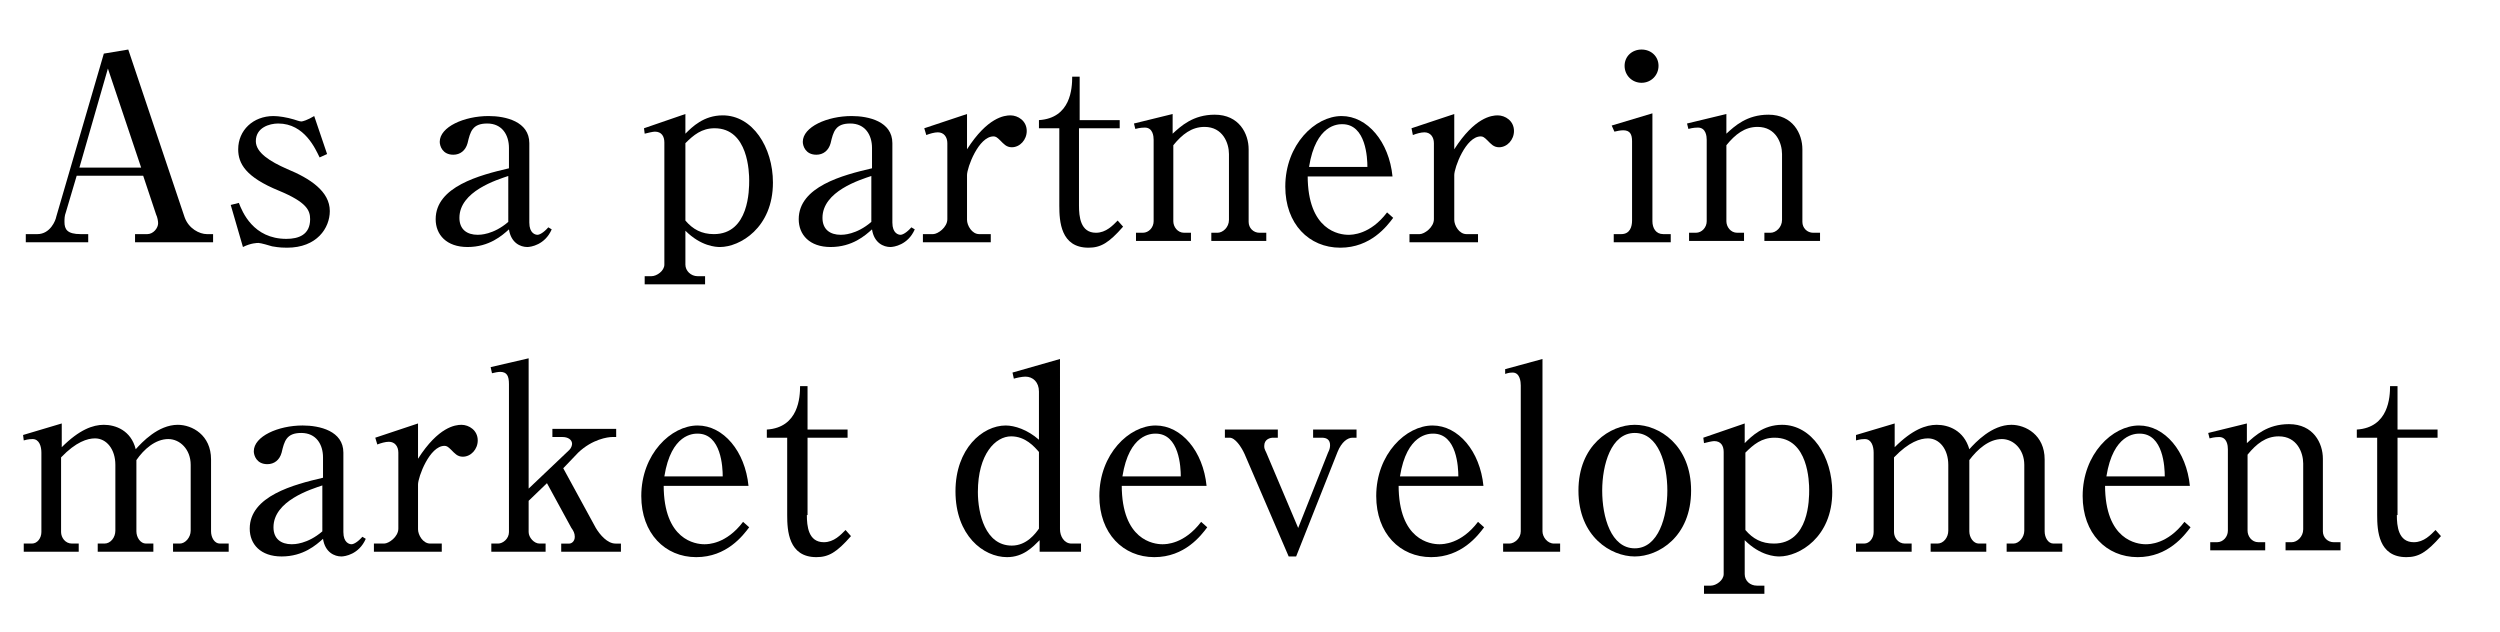 <?xml version="1.0" encoding="utf-8"?>
<!-- Generator: Adobe Illustrator 24.3.2, SVG Export Plug-In . SVG Version: 6.00 Build 0)  -->
<svg version="1.1" id="レイヤー_1" xmlns="http://www.w3.org/2000/svg" xmlns:xlink="http://www.w3.org/1999/xlink" x="0px"
	 y="0px" viewBox="0 0 368.4 93.2" style="enable-background:new 0 0 368.4 93.2;" xml:space="preserve">
<g>
	<path d="M11.3,25.9l-1.6,5.4c-0.2,0.5-0.2,1-0.2,1.4c0,1.1,0.4,1.8,2.4,1.8h1.1v1.2H3.8v-1.2h1.7c1.9,0,2.7-2,2.8-2.6l7-24l3.6-0.6
		L27.2,32c0.6,1.7,2.2,2.5,3.3,2.5h0.9v1.2H19.9v-1.2h1.8c0.9,0,1.6-0.9,1.6-1.6c0-0.3-0.1-0.9-0.3-1.3l-1.9-5.7H11.3z M20.8,24.7
		l-4.9-14.6l-4.2,14.6H20.8z"/>
	<path d="M48.2,22.7l-1.1,0.5c-0.6-1.2-2.2-5-6.1-5c-1.3,0-3.3,0.6-3.3,2.6c0,1.7,2.1,3,4.6,4.1c3.4,1.4,6.3,3.3,6.3,6.2
		c0,2.5-1.9,5.4-6.3,5.4c-0.4,0-1.1,0-2.2-0.2c-0.3-0.1-1.7-0.5-2-0.5c-0.2,0-1.1,0-2.3,0.6l-1.8-6.2l1.2-0.3c0.5,1.3,2.1,5.3,7,5.3
		c1.8,0,3.5-0.6,3.5-2.9c0-1.3-0.5-2.5-4.6-4.2c-4.9-2-6-4-6-6.1c0-2.8,2.2-4.9,5.2-4.9c0.8,0,2,0.2,3,0.5c0.3,0.1,0.9,0.3,1.1,0.3
		c0.2,0,0.9-0.2,1.9-0.8L48.2,22.7z"/>
	<path d="M81.3,33.8c-1,2.3-3.1,2.6-3.6,2.6c-1,0-2.4-0.6-2.7-2.6c-1,0.9-2.9,2.6-6.1,2.6c-3.1,0-4.7-1.8-4.7-4.1
		c0-4.8,6.5-6.5,10.8-7.5v-3c0-1.9-1-3.6-3.2-3.6c-2.2,0-2.5,1.2-2.9,2.9c-0.3,1.1-1.1,1.7-2.1,1.7c-1.6,0-2-1.3-2-1.9
		c0-2.2,3.6-3.8,7.2-3.8c2.5,0,6,0.8,6,4v11.7c0,1.6,0.9,1.8,1.2,1.8c0.3,0,0.9-0.3,1.6-1.1L81.3,33.8z M75,25.9
		c-1.8,0.6-7.3,2.3-7.3,6.2c0,1.7,1.1,2.5,2.7,2.5c0.3,0,2.3,0,4.5-1.9V25.9z"/>
	<path d="M94.9,18.9l6.1-2.1v2.9c1-1,2.7-2.7,5.5-2.7c4.4,0,7.4,4.7,7.4,9.9c0,6.7-4.9,9.5-7.8,9.5c-0.6,0-2.8-0.1-5.1-2.4v5
		c0,0.9,0.8,1.7,1.8,1.7h1.1v1.2H95v-1.2h1c0.8,0,1.9-0.8,1.9-1.7V21c0-0.9-0.4-1.6-1.4-1.6c-0.3,0-1.1,0.2-1.5,0.3L94.9,18.9z
		 M101,32.5c1.1,1.3,2.4,2,4.2,2c5.2,0,5.2-6.6,5.2-7.9c0-1.1-0.1-7.7-5.1-7.7c-1.9,0-3.1,1-4.3,2.2V32.5z"/>
	<path d="M134.8,33.8c-1,2.3-3.1,2.6-3.6,2.6c-1,0-2.4-0.6-2.7-2.6c-1,0.9-2.9,2.6-6.1,2.6c-3.1,0-4.7-1.8-4.7-4.1
		c0-4.8,6.5-6.5,10.8-7.5v-3c0-1.9-1-3.6-3.2-3.6c-2.2,0-2.5,1.2-2.9,2.9c-0.3,1.1-1.1,1.7-2.1,1.7c-1.6,0-2-1.3-2-1.9
		c0-2.2,3.6-3.8,7.2-3.8c2.5,0,6,0.8,6,4v11.7c0,1.6,0.9,1.8,1.2,1.8c0.3,0,0.9-0.3,1.6-1.1L134.8,33.8z M128.5,25.9
		c-1.8,0.6-7.3,2.3-7.3,6.2c0,1.7,1.1,2.5,2.7,2.5c0.3,0,2.3,0,4.5-1.9V25.9z"/>
	<path d="M136.2,18.9l6.3-2.1V22c3-4.7,5.5-5,6.4-5c1.1,0,2.4,0.8,2.4,2.3c0,1.3-1,2.4-2.2,2.4c-0.8,0-1.2-0.5-1.7-1
		c-0.5-0.5-0.7-0.6-1-0.6c-2.2,0-3.9,4.6-3.9,5.7v6.6c0,0.8,0.7,2.1,1.8,2.1h1.7v1.2H136v-1.2h1.5c0.7,0,2.1-1,2.1-2.2V21.1
		c0-0.9-0.5-1.6-1.4-1.6c-0.5,0-1.2,0.2-1.7,0.4L136.2,18.9z"/>
	<path d="M159,30.3c0,1.6,0.2,4,2.5,4c1.5,0,2.5-1.1,3.2-1.8l0.8,0.9c-2.1,2.4-3.3,3.1-5.1,3.1c-4.1,0-4.3-3.9-4.3-6.2V18.9h-3v-1.2
		c4.7-0.3,4.9-4.7,4.9-6.4h1.1v6.4h5.9v1.2H159V30.3z"/>
	<path d="M172.8,16.8v2.9c1.2-1.1,3-2.8,6.2-2.8c3.6,0,5,2.8,5,5.1v10.7c0,0.9,0.7,1.6,1.6,1.6h1v1.2h-8.1v-1.2h0.9
		c0.8,0,1.7-0.8,1.7-1.9v-9.7c0-1.6-0.9-4-3.6-4c-1.9,0-3.3,1.1-4.6,2.7v11.2c0,0.8,0.6,1.7,1.6,1.7h1v1.2h-8.1v-1.2h1
		c0.9,0,1.6-0.8,1.6-1.7v-12c0-0.5-0.1-1.8-1.3-1.8c-0.1,0-0.7,0-1.4,0.2l-0.2-0.8L172.8,16.8z"/>
	<path d="M192.7,25.9c0,8.1,4.7,8.7,6,8.7c0.5,0,3.2,0,5.7-3.3l0.9,0.8c-0.9,1.2-3.3,4.4-7.8,4.4c-4.6,0-8.1-3.5-8.1-9
		c0-6.2,4.4-10.4,8.3-10.4c3.8,0,7,3.8,7.5,8.9H192.7z M201.5,24.6c0-1.3-0.2-6.3-3.7-6.3c-0.6,0-3.9,0-4.9,6.3H201.5z"/>
	<path d="M208,18.9l6.3-2.1V22c3-4.7,5.5-5,6.4-5c1.1,0,2.4,0.8,2.4,2.3c0,1.3-1,2.4-2.2,2.4c-0.8,0-1.2-0.5-1.7-1
		c-0.5-0.5-0.7-0.6-1-0.6c-2.2,0-3.9,4.6-3.9,5.7v6.6c0,0.8,0.7,2.1,1.8,2.1h1.7v1.2h-10.1v-1.2h1.5c0.7,0,2.1-1,2.1-2.2V21.1
		c0-0.9-0.5-1.6-1.4-1.6c-0.5,0-1.2,0.2-1.7,0.4L208,18.9z"/>
	<path d="M237.5,18.5l6-1.8v15.9c0,1,0.5,1.9,1.6,1.9h1.1v1.2h-8.4v-1.2h1.1c1.3,0,1.6-1.1,1.6-2V20.8c0-1-0.3-1.6-1.3-1.6
		c-0.4,0-0.9,0.1-1.3,0.2L237.5,18.5z M244.4,9.7c0,1.4-1.1,2.5-2.5,2.5s-2.5-1.1-2.5-2.5c0-1.4,1.1-2.4,2.5-2.4
		C243.3,7.3,244.4,8.3,244.4,9.7z"/>
	<path d="M254.4,16.8v2.9c1.2-1.1,3-2.8,6.2-2.8c3.6,0,5,2.8,5,5.1v10.7c0,0.9,0.7,1.6,1.6,1.6h1v1.2H260v-1.2h0.9
		c0.8,0,1.7-0.8,1.7-1.9v-9.7c0-1.6-0.9-4-3.6-4c-1.9,0-3.3,1.1-4.6,2.7v11.2c0,0.8,0.6,1.7,1.6,1.7h1v1.2h-8.1v-1.2h1
		c0.9,0,1.6-0.8,1.6-1.7v-12c0-0.5-0.1-1.8-1.3-1.8c-0.1,0-0.7,0-1.4,0.2l-0.2-0.8L254.4,16.8z"/>
	<path d="M3.4,64.1l5.7-1.7v3.5c2.6-2.6,4.6-3.3,6.2-3.3c1.7,0,4,0.8,4.7,3.6c0.9-1,3.3-3.6,6.2-3.6c2.1,0,4.9,1.5,4.9,5.1v10.6
		c0,0.9,0.5,1.8,1.3,1.8h1.3v1.2h-8.2v-1.2h1c0.8,0,1.6-0.9,1.6-1.9v-9.7c0-2.3-1.6-3.8-3.3-3.8c-1.9,0-3.6,1.5-4.7,3.1v10.5
		c0,0.9,0.6,1.8,1.4,1.8h1.1v1.2h-8.2v-1.2h1c0.9,0,1.6-0.9,1.6-1.9v-9.7c0-2.3-1.3-3.9-3-3.9c-1.1,0-2.8,0.5-5,2.8v11
		c0,0.8,0.6,1.7,1.6,1.7h1v1.2H3.5v-1.2h1.2c0.8,0,1.4-0.8,1.4-1.7V66.7c0-0.9-0.3-2-1.3-2c-0.2,0-0.6,0-1.3,0.2L3.4,64.1z"/>
	<path d="M53.9,79.4c-1,2.3-3.1,2.6-3.6,2.6c-1,0-2.4-0.6-2.7-2.6c-1,0.9-2.9,2.6-6.1,2.6c-3.1,0-4.7-1.8-4.7-4.1
		c0-4.8,6.5-6.5,10.8-7.5v-3c0-1.9-1-3.6-3.2-3.6c-2.2,0-2.5,1.2-2.9,2.9c-0.3,1.1-1.1,1.7-2.1,1.7c-1.6,0-2-1.3-2-1.9
		c0-2.2,3.6-3.8,7.2-3.8c2.5,0,6,0.8,6,4v11.7c0,1.6,0.9,1.8,1.2,1.8c0.3,0,0.9-0.3,1.6-1.1L53.9,79.4z M47.6,71.5
		c-1.8,0.6-7.3,2.3-7.3,6.2c0,1.7,1.1,2.5,2.7,2.5c0.3,0,2.3,0,4.5-1.9V71.5z"/>
	<path d="M55.3,64.5l6.3-2.1v5.2c3-4.7,5.5-5,6.4-5c1.1,0,2.4,0.8,2.4,2.3c0,1.3-1,2.4-2.2,2.4c-0.8,0-1.2-0.5-1.7-1
		c-0.5-0.5-0.7-0.6-1-0.6c-2.2,0-3.9,4.6-3.9,5.7V78c0,0.8,0.7,2.1,1.8,2.1h1.7v1.2H55.1v-1.2h1.5c0.7,0,2.1-1,2.1-2.2V66.7
		c0-0.9-0.5-1.6-1.4-1.6c-0.5,0-1.2,0.2-1.7,0.4L55.3,64.5z"/>
	<path d="M77.9,73.8v4.6c0,0.8,0.8,1.7,1.6,1.7h0.9v1.2h-8v-1.2h1c0.7,0,1.6-0.7,1.6-1.7V56.6c0-1.2-0.3-1.8-1.3-1.8
		c-0.3,0-0.8,0.1-1.2,0.2l-0.2-0.9l5.6-1.3v19.2l6-5.7c0.3-0.3,0.4-0.7,0.4-0.9c0-0.6-0.6-1-1.4-1h-1.5v-1.2h9.4v1.2h-0.6
		c-0.6,0-2.9,0.3-5,2.3L83,69l4.8,8.8c0.6,1,1.7,2.3,2.9,2.3h0.8v1.2h-8.8v-1.2h1.2c0.3,0,0.8-0.3,0.8-1c0-0.5-0.2-0.9-0.5-1.3
		l-3.6-6.6L77.9,73.8z"/>
	<path d="M97.8,71.5c0,8.1,4.7,8.7,6,8.7c0.5,0,3.2,0,5.7-3.3l0.9,0.8c-0.9,1.2-3.3,4.4-7.8,4.4c-4.6,0-8.1-3.5-8.1-9
		c0-6.2,4.4-10.4,8.3-10.4c3.8,0,7,3.8,7.5,8.9H97.8z M106.5,70.2c0-1.3-0.2-6.3-3.7-6.3c-0.6,0-3.9,0-4.9,6.3H106.5z"/>
	<path d="M118.9,75.9c0,1.6,0.2,4,2.5,4c1.5,0,2.5-1.1,3.2-1.8l0.8,0.9c-2.1,2.4-3.3,3.1-5.1,3.1c-4.1,0-4.3-3.9-4.3-6.2V64.5h-3
		v-1.2c4.7-0.3,4.9-4.8,4.9-6.4h1.1v6.4h5.9v1.2h-5.9V75.9z"/>
	<path d="M149.2,54.9l7-2V78c0,1,0.6,2.1,1.7,2.1h1.4v1.2h-6.1v-1.7c-1,1-2.4,2.5-4.8,2.5c-3.5,0-7.6-3.2-7.6-9.7
		c0-6.3,4-9.7,7.4-9.7c1.3,0,3.2,0.6,4.9,2.1v-7.1c0-1.4-0.9-2.2-2-2.2c-0.5,0-1.4,0.2-1.7,0.3L149.2,54.9z M153.1,66.6
		c-0.7-0.8-2-2.3-4.1-2.3c-2.3,0-4.9,2.6-4.9,8.2c0,3.2,1.1,7.9,5,7.9c2.2,0,3.5-1.8,4-2.5V66.6z"/>
	<path d="M165.3,71.5c0,8.1,4.7,8.7,6,8.7c0.5,0,3.2,0,5.7-3.3l0.9,0.8c-0.9,1.2-3.3,4.4-7.8,4.4c-4.6,0-8.1-3.5-8.1-9
		c0-6.2,4.4-10.4,8.3-10.4c3.8,0,7,3.8,7.5,8.9H165.3z M174,70.2c0-1.3-0.2-6.3-3.7-6.3c-0.6,0-3.9,0-4.9,6.3H174z"/>
	<path d="M200,64.5h-0.7c-0.7,0-1.6,0.6-2.2,2.1L191,82h-1.1l-6.5-15.1c-0.5-1.1-1.4-2.4-2.2-2.4h-0.7v-1.2h7.8v1.2h-0.7
		c-0.4,0-1.3,0.2-1.3,1.2c0,0.3,0,0.4,0.3,1l4.7,11.1l4.4-11.1c0.2-0.4,0.3-0.7,0.3-1.1c0-0.8-0.5-1.1-1.2-1.1h-1.3v-1.2h6.4V64.5z"
		/>
	<path d="M206.1,71.5c0,8.1,4.7,8.7,6,8.7c0.5,0,3.2,0,5.7-3.3l0.9,0.8c-0.9,1.2-3.3,4.4-7.8,4.4c-4.6,0-8.1-3.5-8.1-9
		c0-6.2,4.4-10.4,8.3-10.4c3.8,0,7,3.8,7.5,8.9H206.1z M214.9,70.2c0-1.3-0.2-6.3-3.7-6.3c-0.6,0-3.9,0-4.9,6.3H214.9z"/>
	<path d="M221.8,54.4l5.5-1.5v25.4c0,0.8,0.7,1.8,1.7,1.8h0.9v1.2h-8.4v-1.2h0.9c0.8,0,1.7-0.8,1.7-1.8V56.8c0-0.5-0.1-1.9-1.2-1.9
		c-0.2,0-0.5,0-1.1,0.2L221.8,54.4z"/>
	<path d="M249.2,72.3c0,6.8-4.8,9.7-8.3,9.7c-3.5,0-8.3-2.9-8.3-9.7c0-6.7,4.7-9.7,8.3-9.7C244.5,62.6,249.2,65.6,249.2,72.3z
		 M236.1,72.3c0,3.9,1.3,8.5,4.8,8.5c3.5,0,4.8-4.7,4.8-8.5c0-3.9-1.3-8.5-4.8-8.5C237.4,63.8,236.1,68.5,236.1,72.3z"/>
	<path d="M251,64.5l6.1-2.1v2.9c1-1,2.7-2.7,5.5-2.7c4.4,0,7.4,4.7,7.4,9.9c0,6.7-4.9,9.5-7.8,9.5c-0.6,0-2.8-0.1-5.1-2.4v5
		c0,1,0.8,1.7,1.8,1.7h1.1v1.2h-8.9v-1.2h1c0.8,0,1.9-0.8,1.9-1.7v-18c0-0.9-0.4-1.6-1.4-1.6c-0.3,0-1.1,0.2-1.5,0.3L251,64.5z
		 M257.2,78.1c1.1,1.3,2.4,2,4.2,2c5.2,0,5.2-6.6,5.2-7.9c0-1.1-0.1-7.7-5.1-7.7c-1.9,0-3.1,1-4.3,2.2V78.1z"/>
	<path d="M273.5,64.1l5.7-1.7v3.5c2.6-2.6,4.6-3.3,6.2-3.3c1.7,0,4,0.8,4.8,3.6c0.9-1,3.3-3.6,6.2-3.6c2.1,0,4.9,1.5,4.9,5.1v10.6
		c0,0.9,0.5,1.8,1.3,1.8h1.3v1.2h-8.2v-1.2h1c0.8,0,1.6-0.9,1.6-1.9v-9.7c0-2.3-1.6-3.8-3.3-3.8c-1.9,0-3.6,1.5-4.8,3.1v10.5
		c0,0.9,0.6,1.8,1.4,1.8h1.1v1.2h-8.2v-1.2h1c0.9,0,1.6-0.9,1.6-1.9v-9.7c0-2.3-1.3-3.9-3-3.9c-1.1,0-2.8,0.5-5,2.8v11
		c0,0.8,0.6,1.7,1.6,1.7h1v1.2h-8.2v-1.2h1.2c0.8,0,1.4-0.8,1.4-1.7V66.7c0-0.9-0.3-2-1.3-2c-0.2,0-0.6,0-1.3,0.2L273.5,64.1z"/>
	<path d="M310.2,71.5c0,8.1,4.7,8.7,6,8.7c0.5,0,3.2,0,5.7-3.3l0.9,0.8c-0.9,1.2-3.3,4.4-7.8,4.4c-4.6,0-8.1-3.5-8.1-9
		c0-6.2,4.4-10.4,8.3-10.4c3.8,0,7,3.8,7.5,8.9H310.2z M319,70.2c0-1.3-0.2-6.3-3.7-6.3c-0.6,0-3.9,0-4.9,6.3H319z"/>
	<path d="M331.1,62.4v2.9c1.2-1.1,3-2.8,6.2-2.8c3.6,0,5,2.8,5,5.1v10.7c0,0.9,0.7,1.6,1.6,1.6h1v1.2h-8.1v-1.2h0.9
		c0.8,0,1.7-0.8,1.7-1.9v-9.7c0-1.6-0.9-4-3.6-4c-1.9,0-3.3,1.1-4.6,2.7v11.2c0,0.8,0.6,1.7,1.6,1.7h1v1.2h-8.1v-1.2h1
		c0.9,0,1.6-0.8,1.6-1.7v-12c0-0.5-0.1-1.8-1.3-1.8c-0.1,0-0.7,0-1.4,0.2l-0.2-0.8L331.1,62.4z"/>
	<path d="M353.2,75.9c0,1.6,0.2,4,2.5,4c1.5,0,2.5-1.1,3.2-1.8l0.8,0.9c-2.1,2.4-3.3,3.1-5.1,3.1c-4.1,0-4.3-3.9-4.3-6.2V64.5h-3
		v-1.2c4.7-0.3,4.9-4.8,4.9-6.4h1.1v6.4h5.9v1.2h-5.9V75.9z"/>
</g>
</svg>
